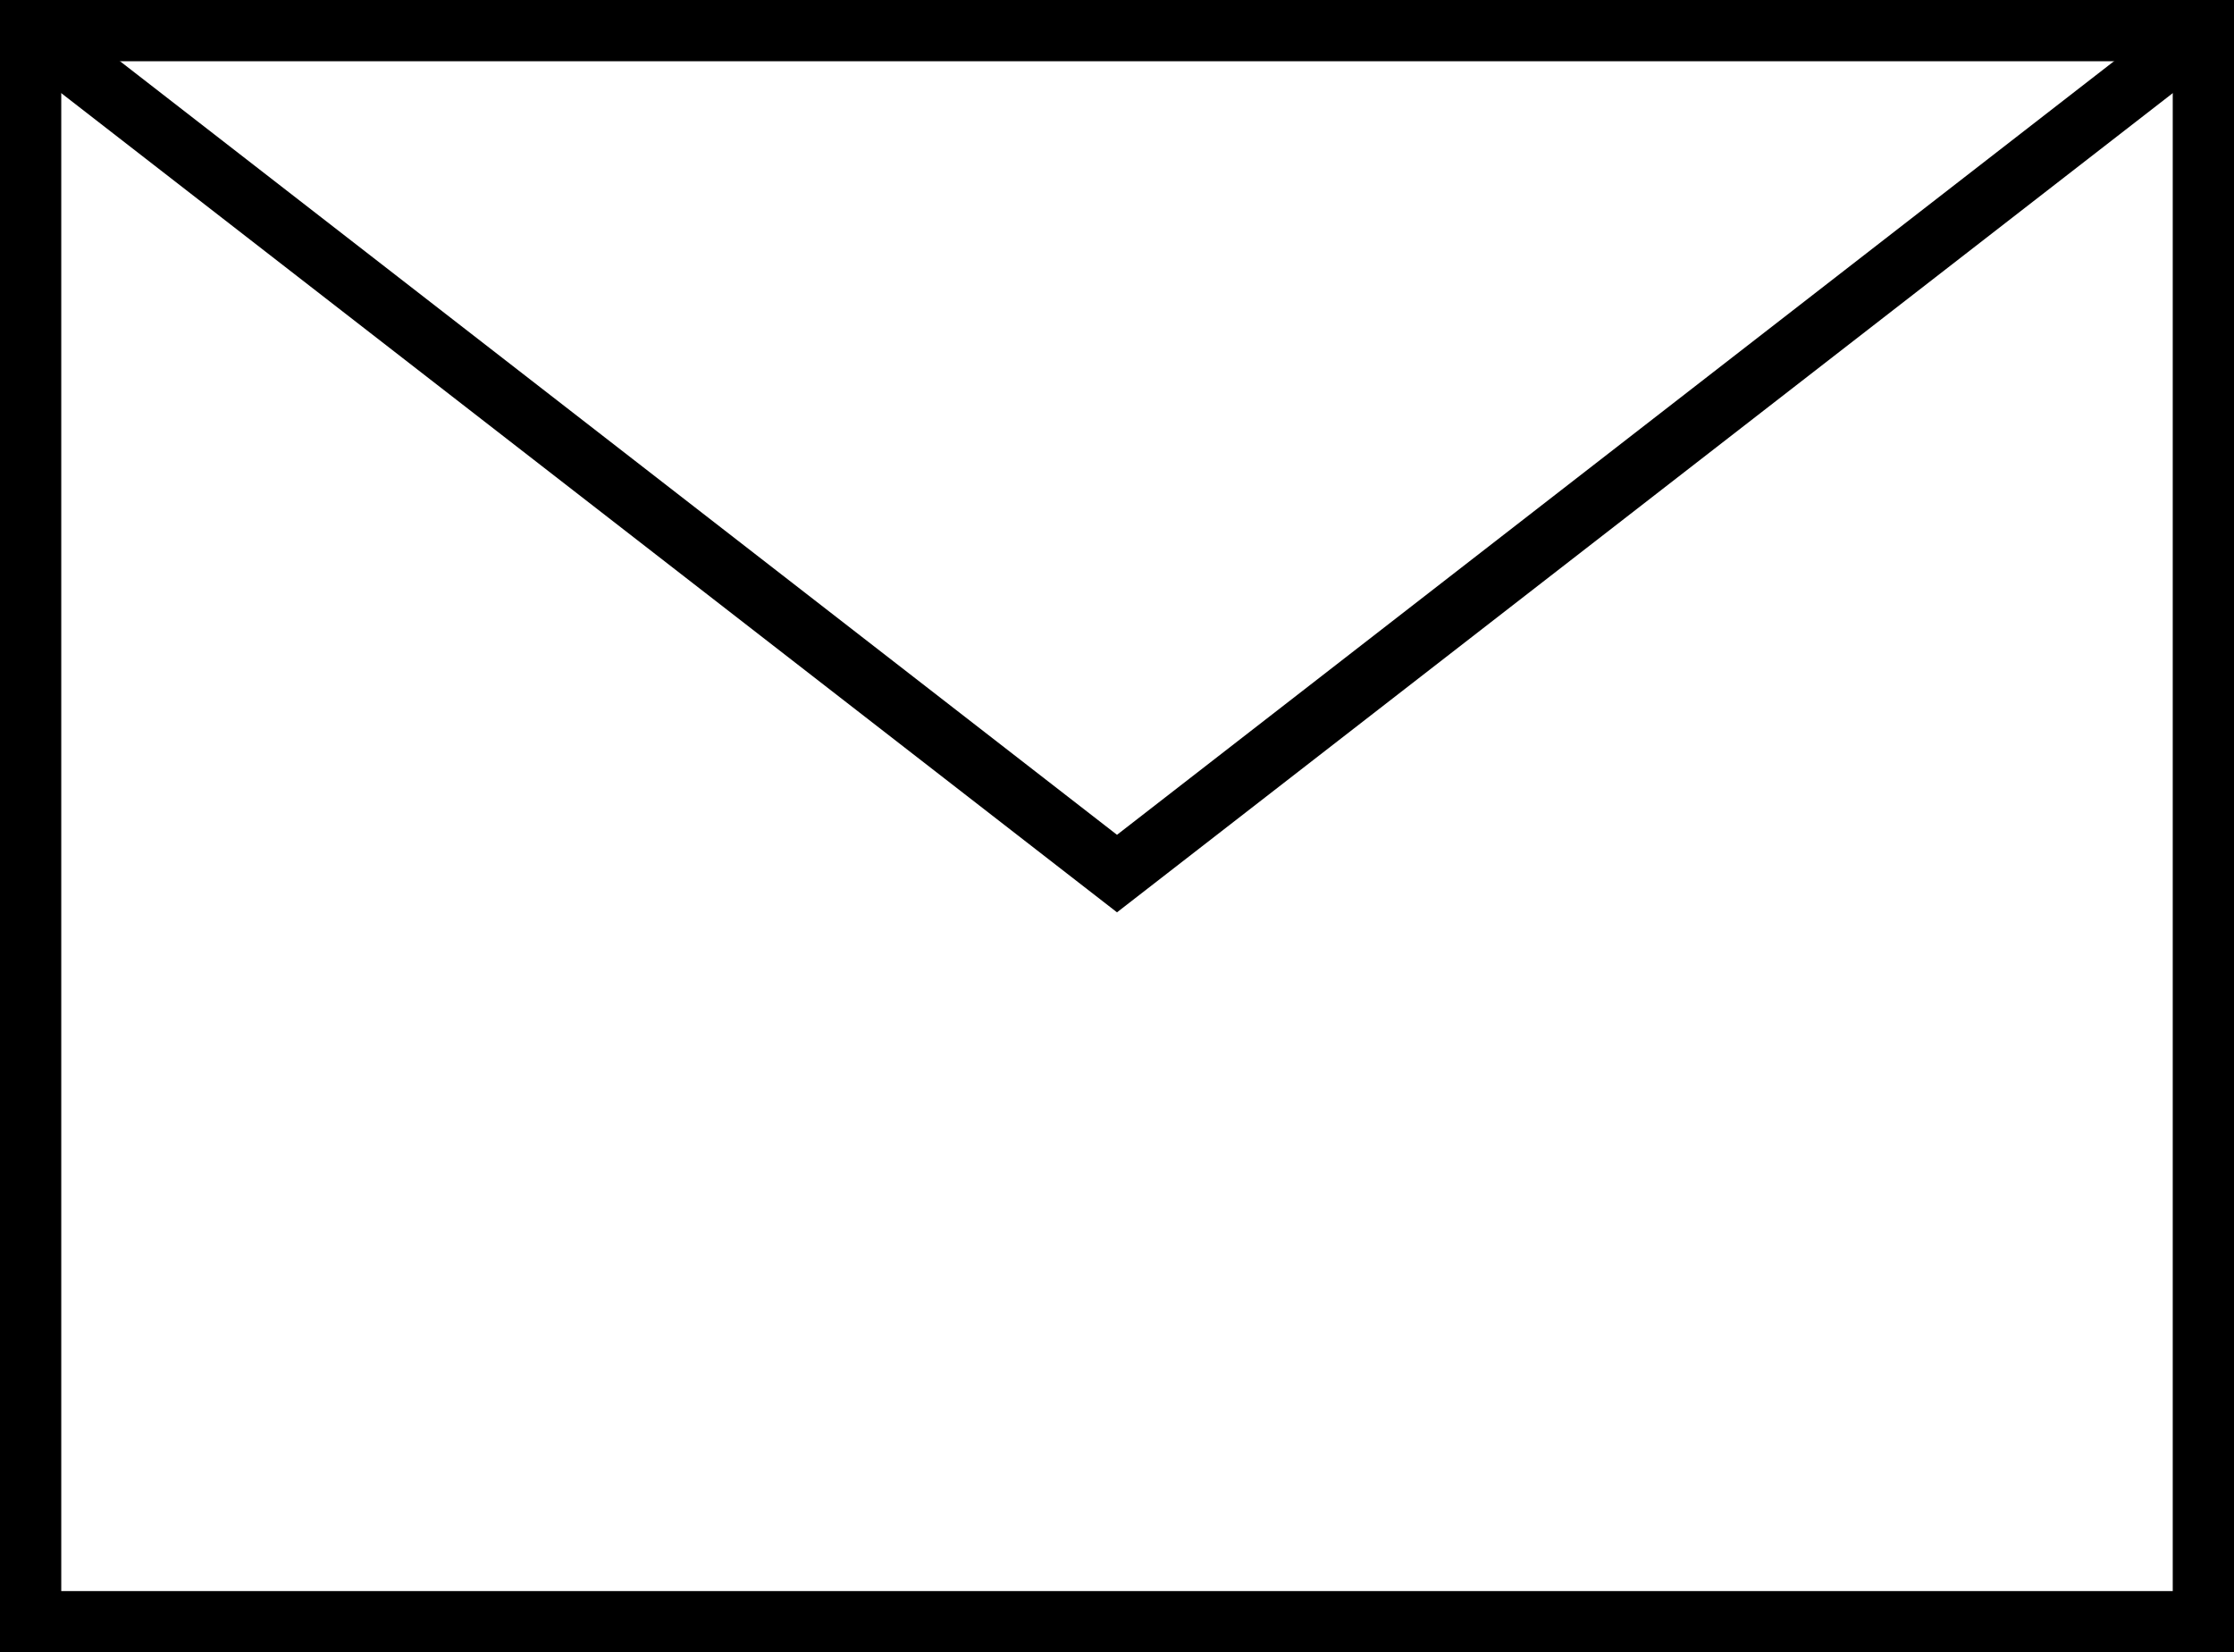 <svg id="_1" data-name="1" xmlns="http://www.w3.org/2000/svg" viewBox="0 0 91.18 67.45"><defs><style>.cls-1{fill:none;stroke:#000;stroke-miterlimit:10;stroke-width:2.5px;}</style></defs><title>ico_mail</title><rect class="cls-1" x="1.25" y="1.25" width="88.68" height="64.95"/><polyline class="cls-1" points="1.25 1.25 45.59 35.66 89.93 1.25"/></svg>